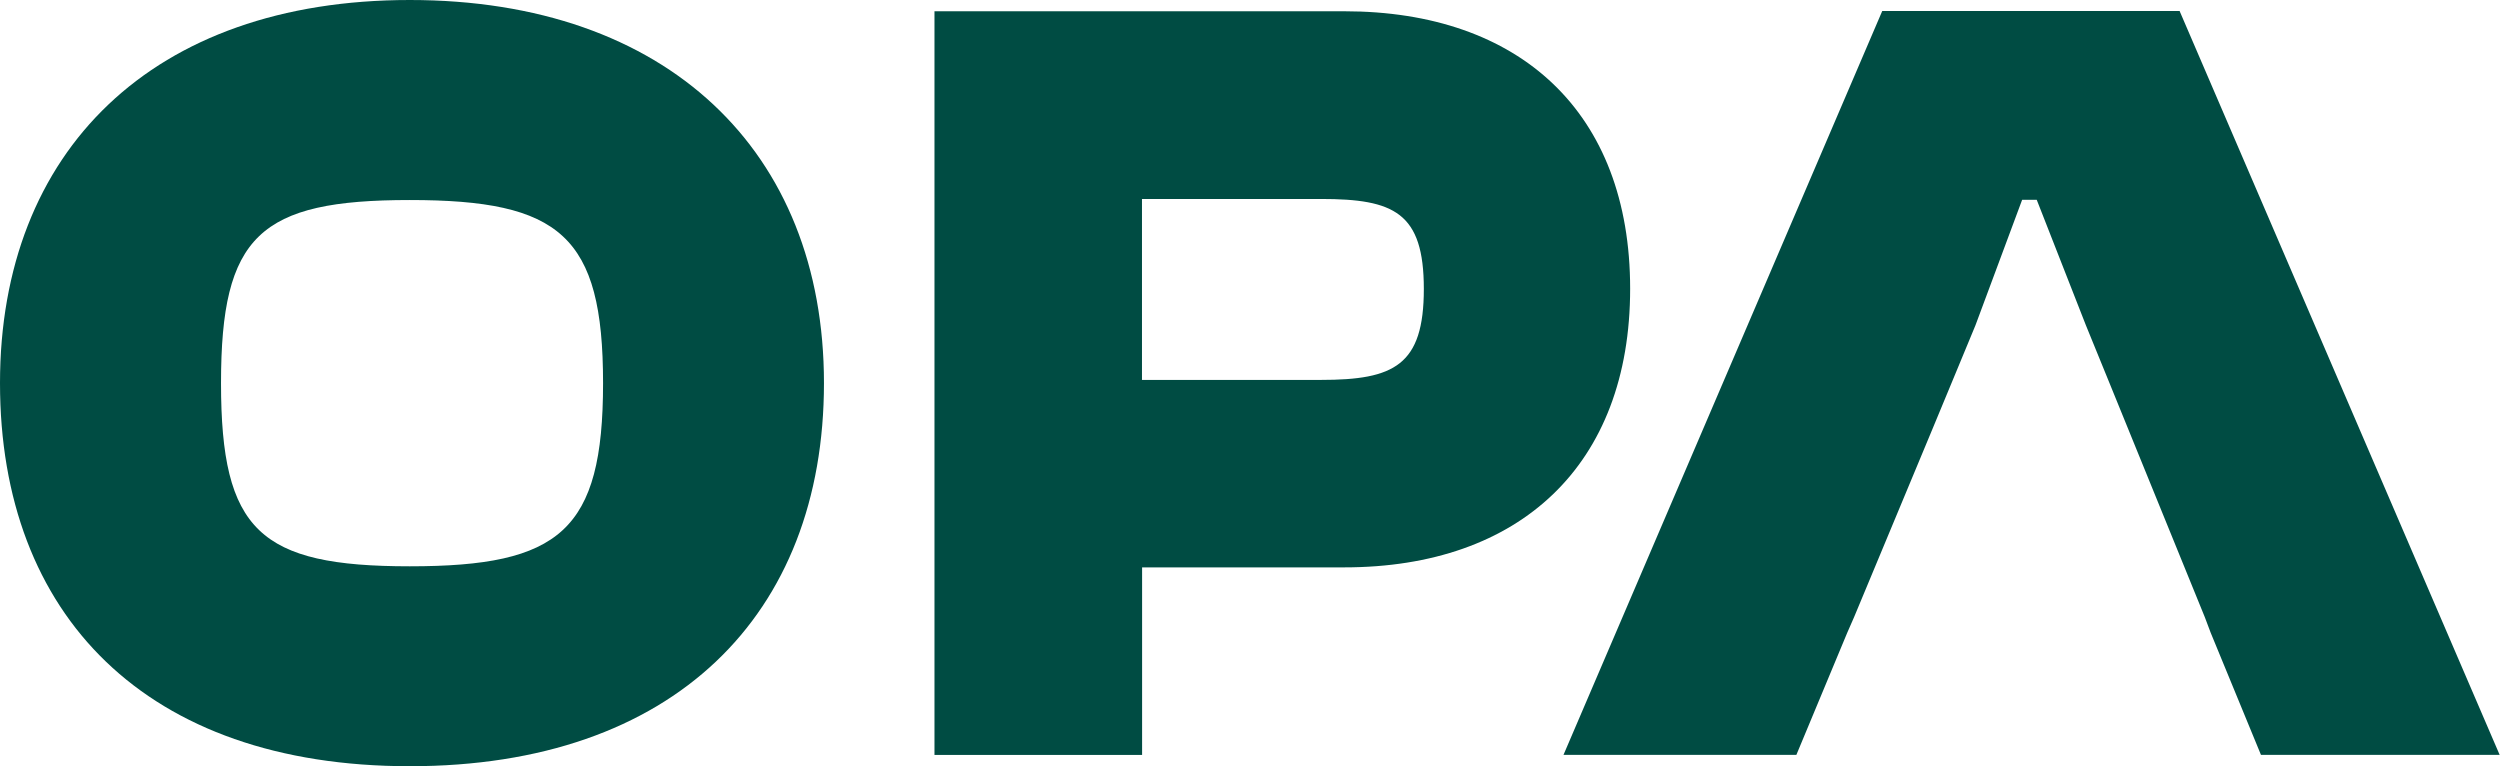 <?xml version="1.0" encoding="UTF-8"?>
<svg id="Livello_1" data-name="Livello 1" xmlns="http://www.w3.org/2000/svg" viewBox="0 0 210.84 64.61">
  <defs>
    <style>
      .cls-1 {
        fill: #004c43;
        stroke-width: 0px;
      }
    </style>
  </defs>
  <path class="cls-1" d="M50.86,32.31c0-12.45-3.63-15.44-16.3-15.44s-15.92,2.99-15.92,15.44,3.26,15.45,15.92,15.45,16.3-2.99,16.3-15.45ZM0,32.31C0,12.74,12.86,0,34.56,0s34.93,12.74,34.93,32.31-12.68,32.31-34.93,32.31S0,51.88,0,32.31Z"/>
  <path class="cls-1" d="M96.31,16.77v15.27h15.1c6.16,0,8.67-1.22,8.67-7.67s-2.51-7.59-8.67-7.59h-15.1ZM78.81,63.67V.95h34.56c14.8,0,24.11,8.51,24.11,23.4s-9.31,23.5-24.11,23.5h-17.05v15.82h-17.51Z"/>
  <path class="cls-1" d="M183.82.93h-25.08l-26.88,62.73h19.64l4.29-10.3.57-1.3,6.6-15.84,2-4.82,1.64-3.96,3.94-10.59h1.23l4.15,10.59,2,4.9,1.58,3.88,6.45,15.84.49,1.3,4.24,10.3h20.13L183.82.93Z"/>
</svg>